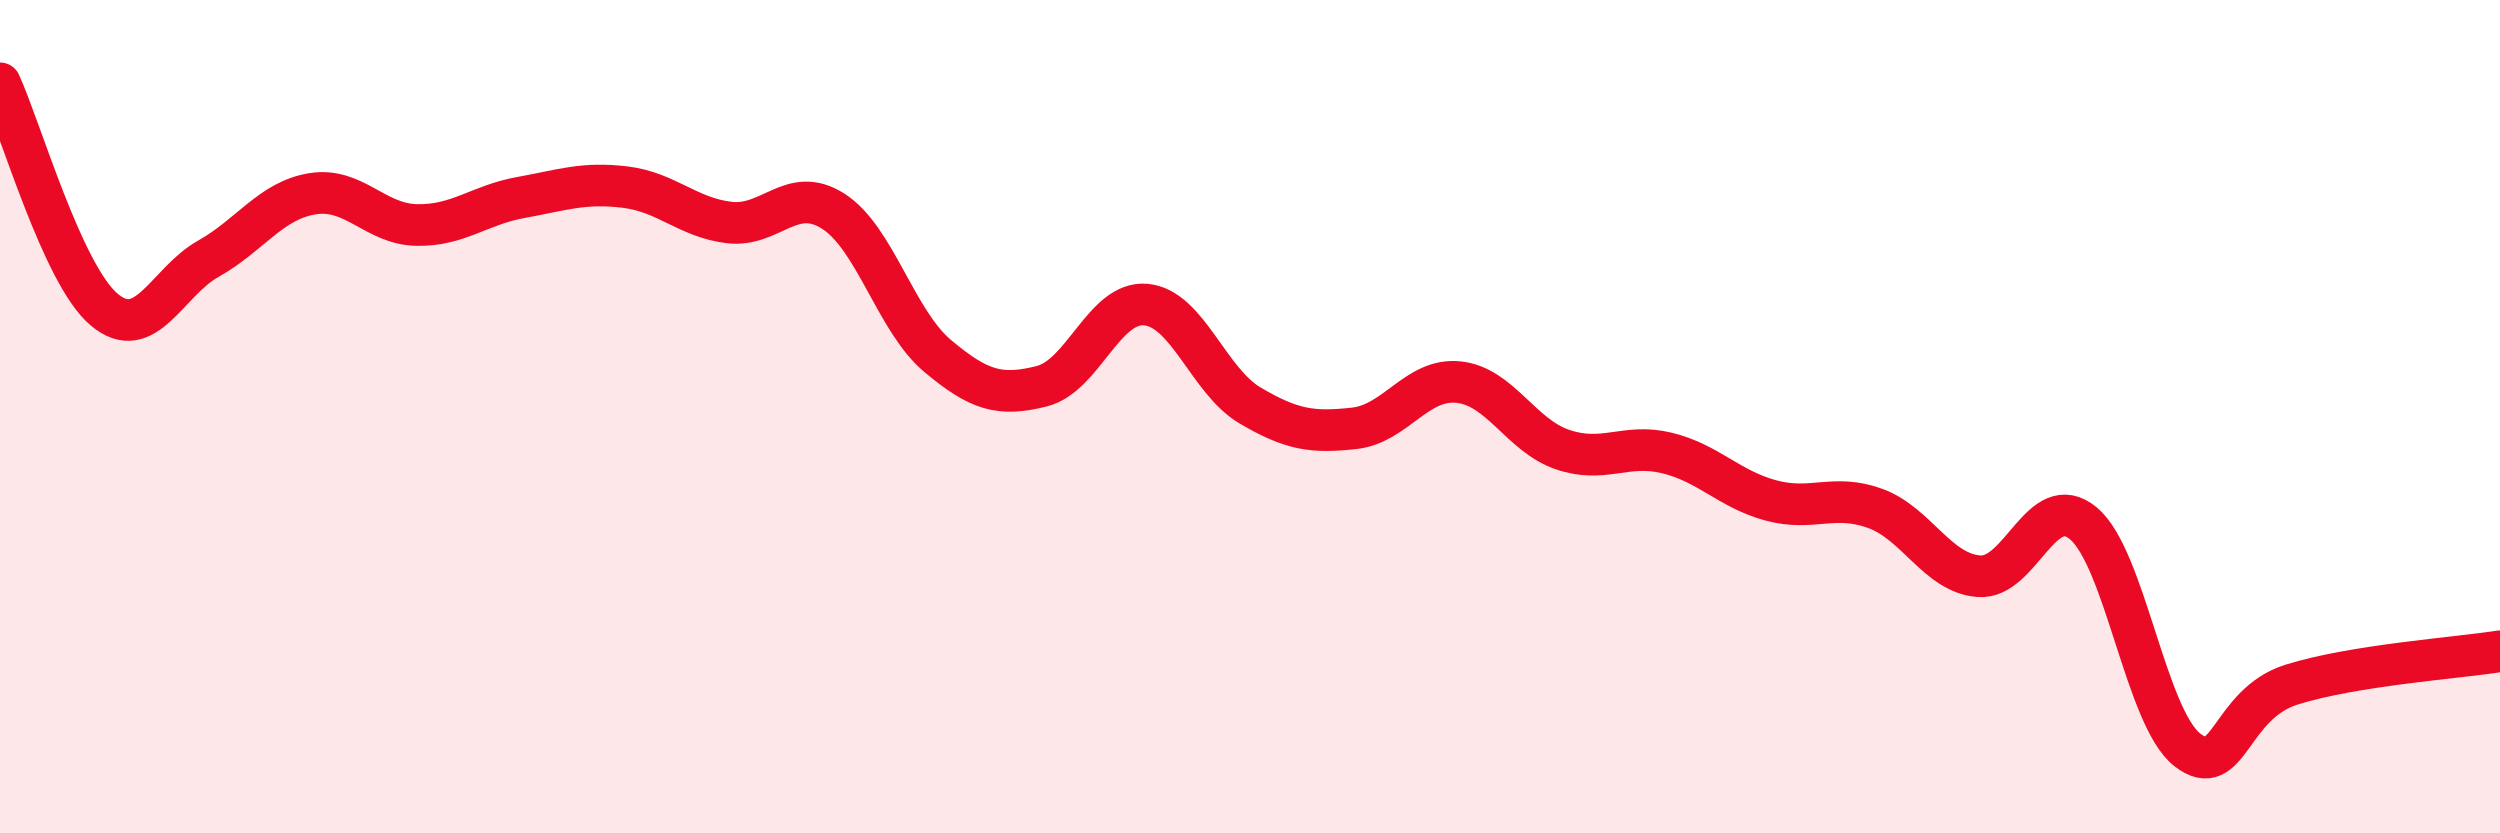 
    <svg width="60" height="20" viewBox="0 0 60 20" xmlns="http://www.w3.org/2000/svg">
      <path
        d="M 0,2 C 0.5,3.09 1.5,6.59 2.5,7.43 C 3.5,8.27 4,6.77 5,6.21 C 6,5.65 6.5,4.81 7.5,4.65 C 8.5,4.49 9,5.38 10,5.4 C 11,5.42 11.5,4.92 12.5,4.74 C 13.5,4.56 14,4.37 15,4.49 C 16,4.61 16.5,5.22 17.5,5.34 C 18.5,5.46 19,4.43 20,5.07 C 21,5.71 21.5,7.7 22.5,8.54 C 23.5,9.38 24,9.52 25,9.27 C 26,9.02 26.5,7.22 27.5,7.31 C 28.5,7.4 29,9.14 30,9.73 C 31,10.32 31.5,10.39 32.5,10.28 C 33.5,10.17 34,9.07 35,9.17 C 36,9.27 36.5,10.45 37.5,10.79 C 38.5,11.13 39,10.63 40,10.87 C 41,11.11 41.5,11.74 42.5,12.01 C 43.5,12.28 44,11.84 45,12.2 C 46,12.56 46.5,13.76 47.5,13.83 C 48.5,13.9 49,11.73 50,12.56 C 51,13.39 51.5,17.23 52.5,18 C 53.5,18.77 53.5,16.9 55,16.43 C 56.5,15.96 59,15.79 60,15.63L60 20L0 20Z"
        fill="#EB0A25"
        opacity="0.1"
        stroke-linecap="round"
        stroke-linejoin="round"
      />
      <path
        d="M 0,2 C 0.5,3.09 1.5,6.59 2.5,7.43 C 3.5,8.27 4,6.77 5,6.21 C 6,5.65 6.5,4.81 7.5,4.65 C 8.5,4.49 9,5.38 10,5.4 C 11,5.42 11.5,4.92 12.5,4.74 C 13.5,4.56 14,4.37 15,4.49 C 16,4.61 16.5,5.22 17.5,5.34 C 18.5,5.46 19,4.43 20,5.07 C 21,5.71 21.5,7.7 22.5,8.54 C 23.5,9.38 24,9.52 25,9.27 C 26,9.02 26.5,7.22 27.5,7.31 C 28.5,7.4 29,9.14 30,9.73 C 31,10.32 31.5,10.39 32.5,10.28 C 33.5,10.17 34,9.07 35,9.17 C 36,9.27 36.5,10.45 37.5,10.79 C 38.5,11.13 39,10.63 40,10.87 C 41,11.11 41.5,11.74 42.5,12.01 C 43.5,12.28 44,11.84 45,12.2 C 46,12.56 46.5,13.76 47.5,13.83 C 48.5,13.9 49,11.73 50,12.56 C 51,13.39 51.5,17.23 52.5,18 C 53.5,18.77 53.5,16.9 55,16.43 C 56.5,15.96 59,15.79 60,15.63"
        stroke="#EB0A25"
        stroke-width="1"
        fill="none"
        stroke-linecap="round"
        stroke-linejoin="round"
      />
    </svg>
  